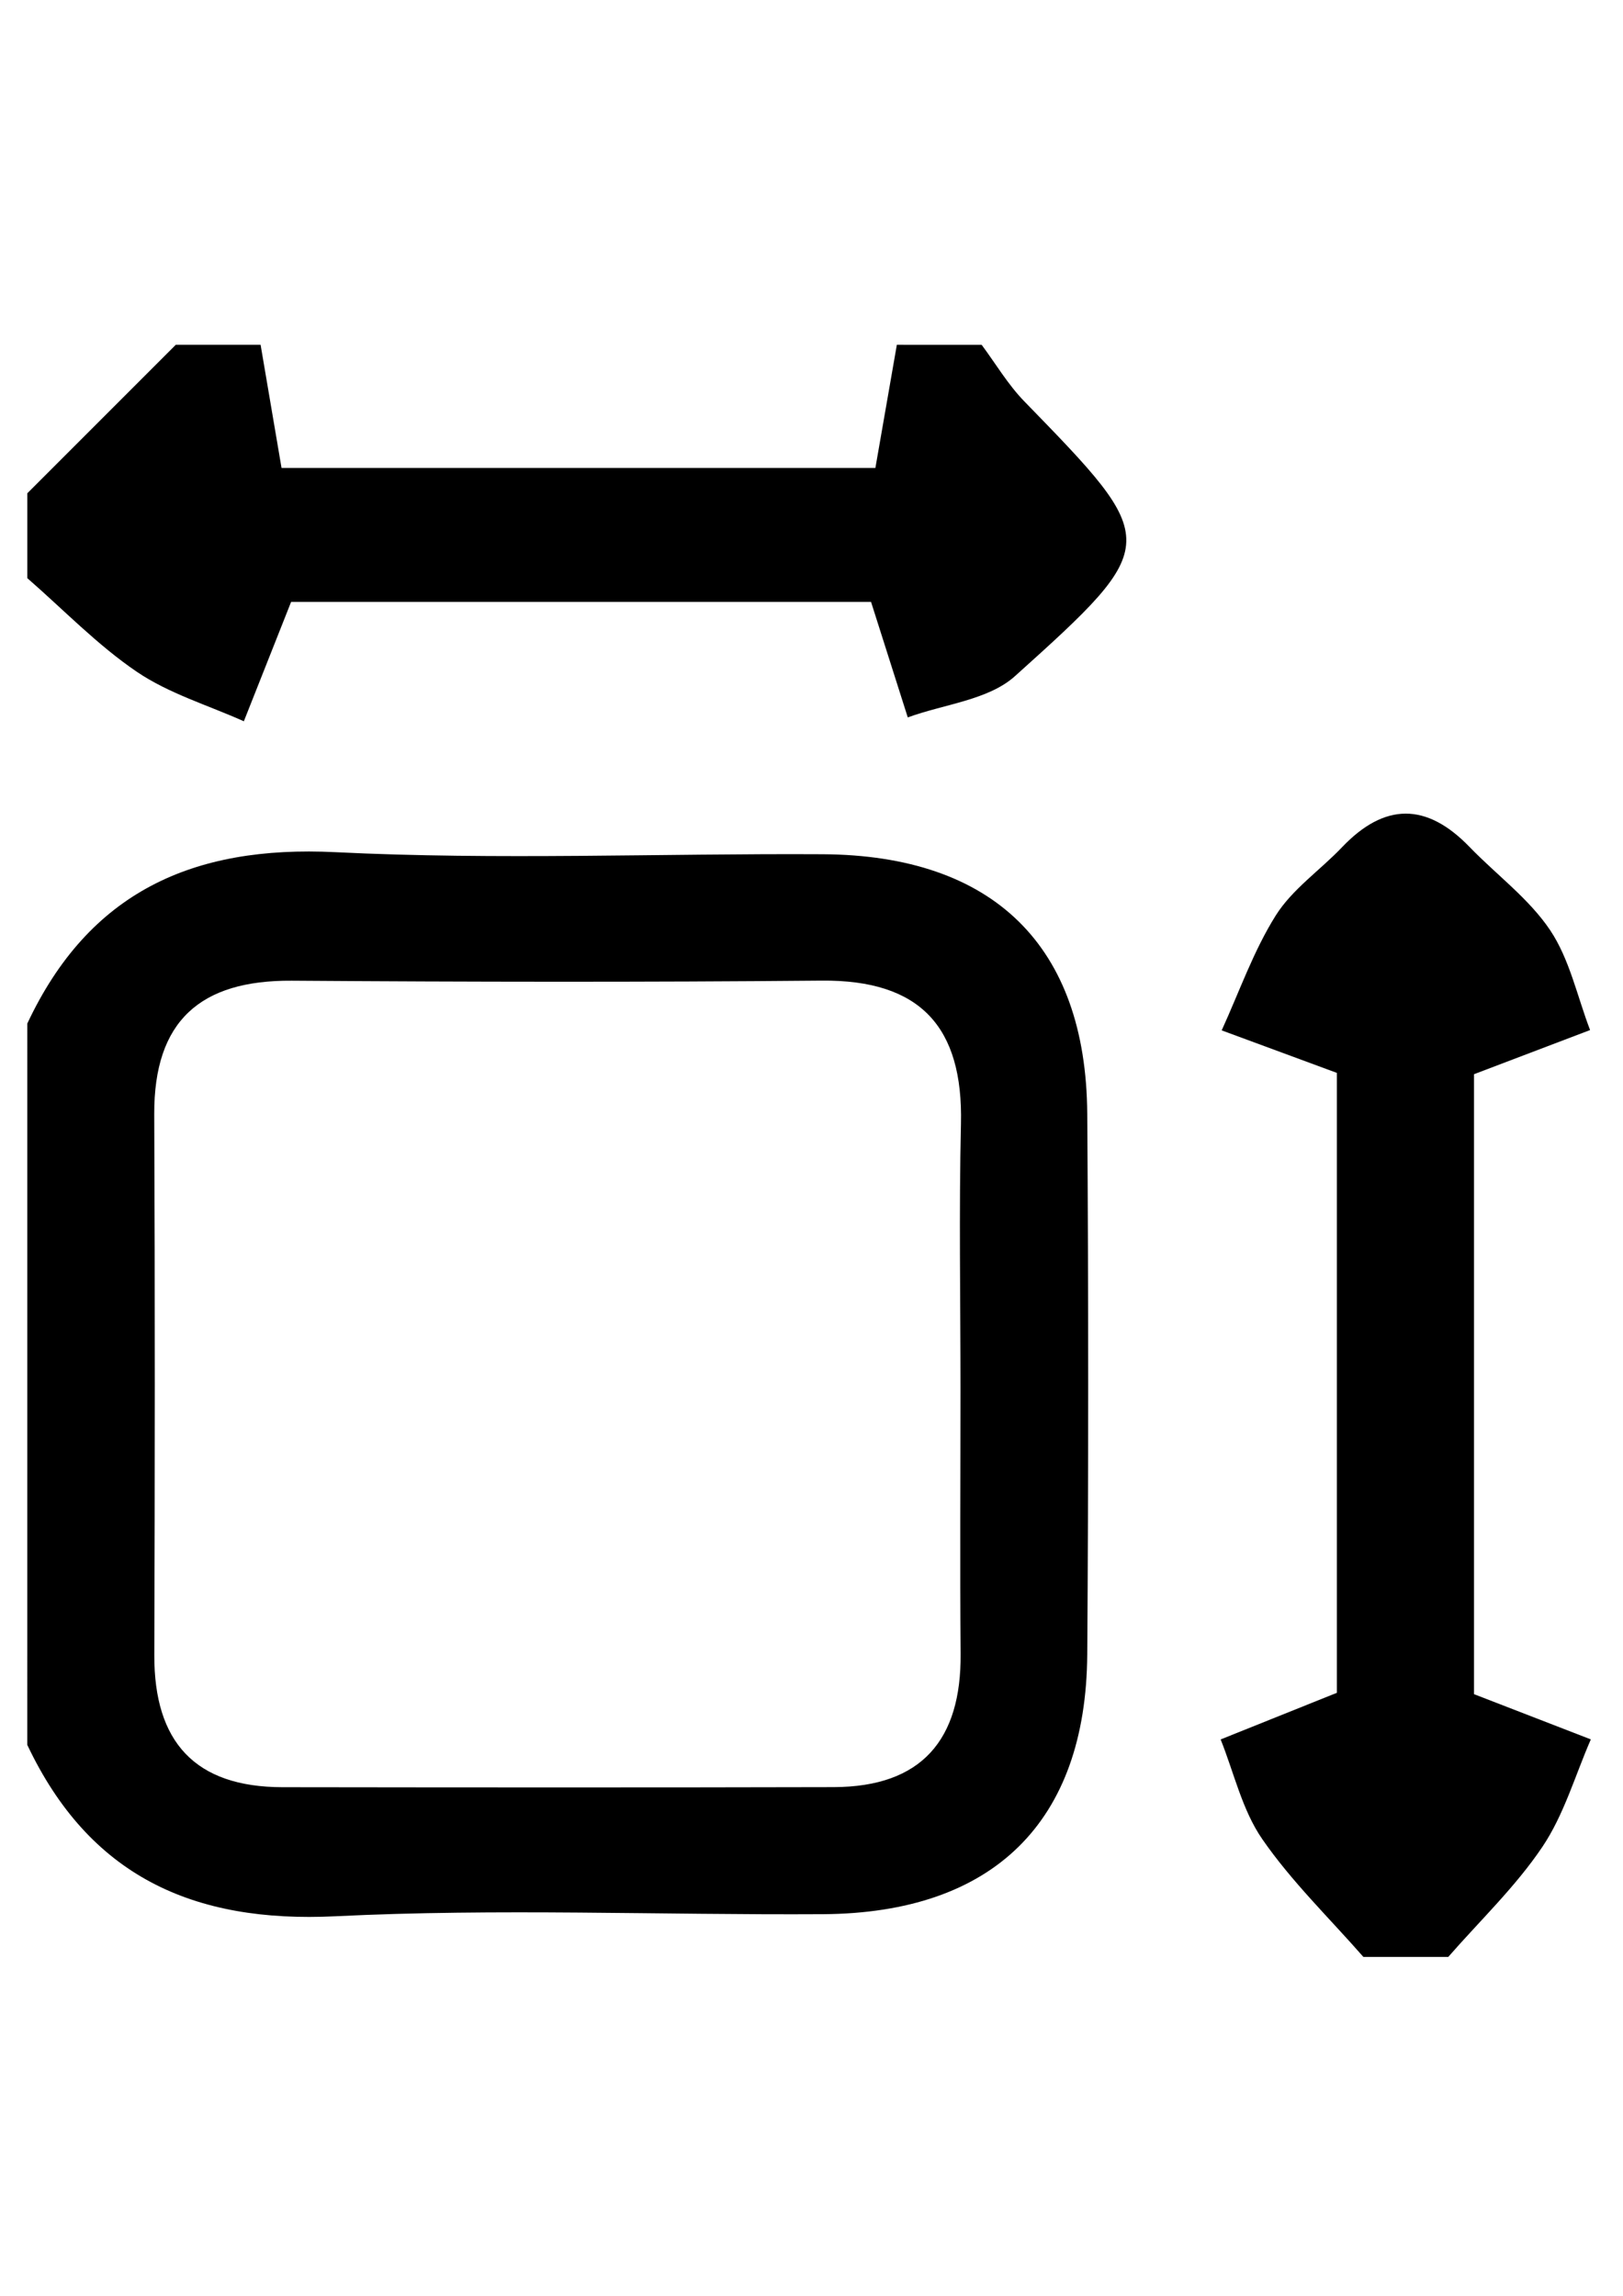 <?xml version="1.0" encoding="utf-8"?>
<!-- Generator: Adobe Illustrator 16.0.0, SVG Export Plug-In . SVG Version: 6.00 Build 0)  -->
<!DOCTYPE svg PUBLIC "-//W3C//DTD SVG 1.1//EN" "http://www.w3.org/Graphics/SVG/1.1/DTD/svg11.dtd">
<svg version="1.1" id="Layer_1" xmlns="http://www.w3.org/2000/svg" xmlns:xlink="http://www.w3.org/1999/xlink" x="0px" y="0px"
	 width="595.281px" height="841.891px" viewBox="0 0 595.281 841.891" enable-background="new 0 0 595.281 841.891"
	 xml:space="preserve">
<g>
	<g>
		<path d="M10.007,375.361c22.566-48.13,60.566-65.457,112.995-62.86c59.461,2.94,119.173,0.421,178.767,0.756
			c62.595,0.357,96.587,33.579,97.013,95.171c0.455,66.083,0.455,132.171,0,198.243c-0.426,61.531-34.51,94.9-96.937,95.281
			c-59.609,0.35-119.317-2.173-178.779,0.759c-52.432,2.583-90.367-14.9-113.066-62.867
			C10.007,551.687,10.007,463.53,10.007,375.361z M352.287,509.294c0-32.413-0.576-64.826,0.168-97.213
			c0.835-35.452-14.856-52.801-51.035-52.475c-64.797,0.589-129.608,0.49-194.412,0.03c-33.565-0.231-50.583,14.776-50.435,49.008
			c0.288,66.11,0.235,132.213,0.027,198.315c-0.103,31.745,14.858,48.393,46.987,48.422c67.401,0.092,134.795,0.137,202.192-0.029
			c32.245-0.076,46.826-17.316,46.553-48.849C352.074,574.091,352.287,541.692,352.287,509.294z"/>
		<path d="M500.061,717.627c-12.516-14.293-26.383-27.69-37.106-43.229c-7.338-10.616-10.329-24.241-15.249-36.529
			c12.742-5.118,25.502-10.237,42.635-17.103c0-72.103,0-151.663,0-227.323c-14.642-5.407-28.434-10.5-42.256-15.595
			c6.47-14.146,11.649-29.114,19.853-42.166c6.06-9.618,16.252-16.556,24.287-24.993c15.614-16.385,30.984-16.416,46.706-0.164
			c9.888,10.242,21.872,19.005,29.648,30.617c7.139,10.678,9.919,24.28,14.628,36.591c-12.896,4.906-25.791,9.804-42.576,16.191
			c0,72.854,0,152.551,0,227.342c15.312,5.924,29.072,11.256,42.85,16.587c-5.772,13.229-9.844,27.644-17.787,39.431
			c-9.813,14.58-22.86,27.006-34.51,40.342C520.793,717.627,510.435,717.627,500.061,717.627z"/>
		<path d="M360.048,126.452c5.18,6.959,9.66,14.596,15.675,20.763c50.094,51.49,50.732,52.011-3.492,100.764
			c-9.752,8.756-26.02,10.249-39.279,15.102c-4.238-13.321-8.477-26.641-13.473-42.358c-69.387,0-144.023,0-212.707,0
			c-6.485,16.377-11.904,30.078-17.335,43.775c-13.172-5.904-27.458-10.15-39.225-18.128c-14.494-9.831-26.892-22.772-40.198-34.357
			c0-10.374,0-20.741,0-31.115c18.151-18.151,36.302-36.294,54.453-54.453c10.367,0,20.741,0,31.115,0
			c2.575,15.139,5.149,30.283,7.678,45.149c73.243,0,147.375,0,217.814,0c2.917-16.735,5.393-30.943,7.868-45.149
			C339.3,126.452,349.674,126.452,360.048,126.452z"/>
	</g>
</g>
</svg>
